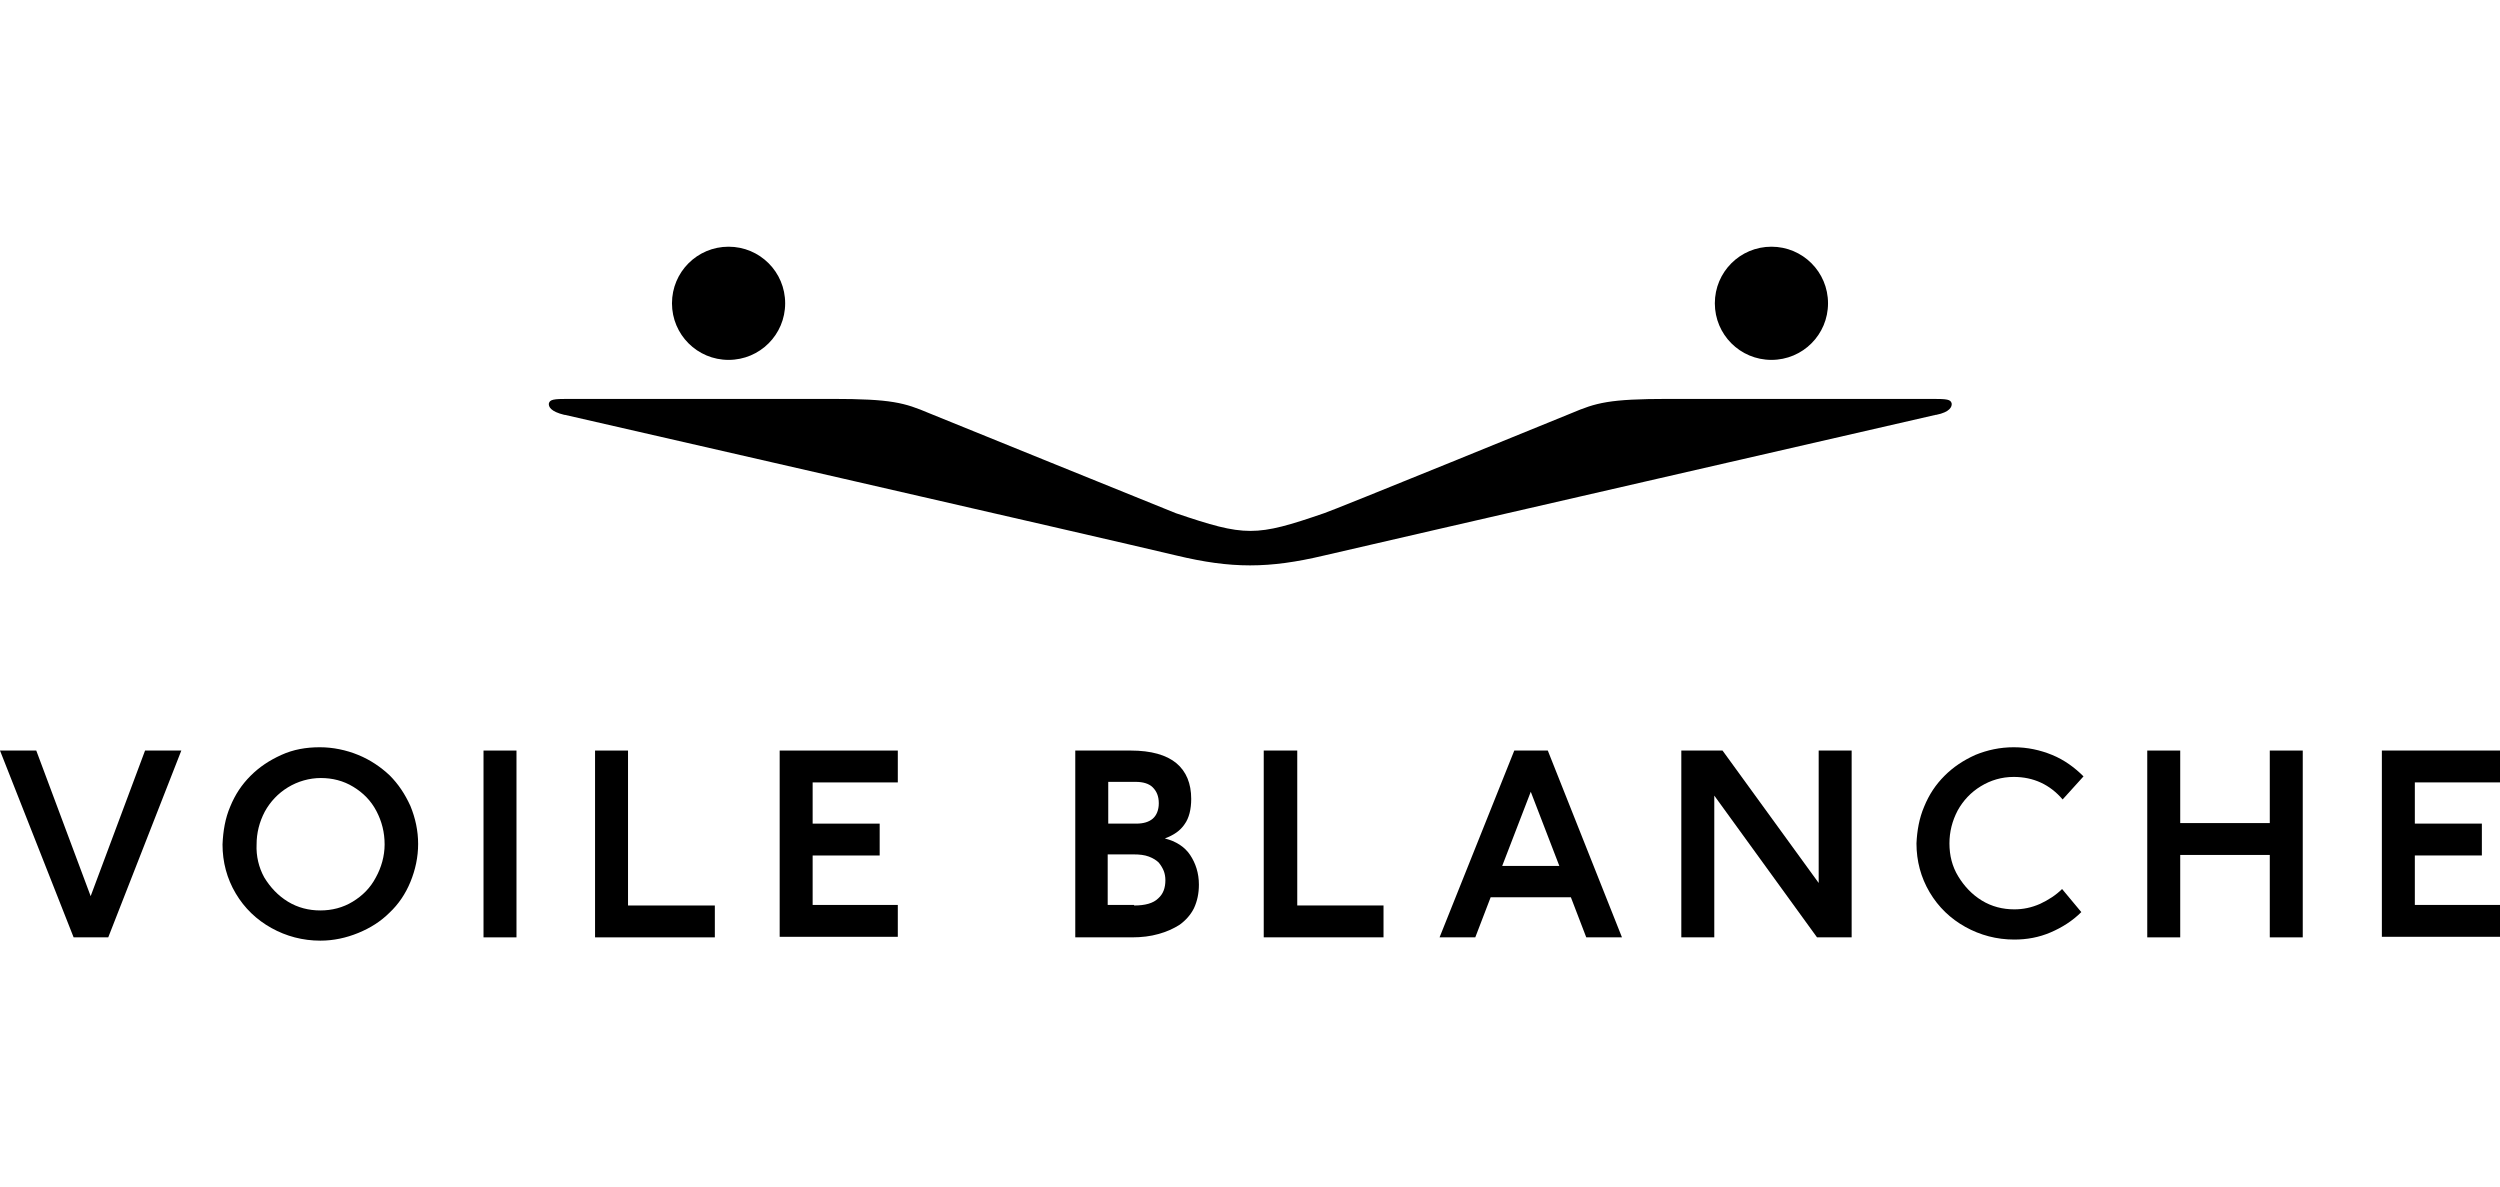 <?xml version="1.0" encoding="utf-8"?>
<!-- Generator: Adobe Illustrator 24.2.0, SVG Export Plug-In . SVG Version: 6.00 Build 0)  -->
<svg version="1.0"
	 id="svg2" inkscape:output_extension="org.inkscape.output.svg.inkscape" inkscape:version="0.46" sodipodi:docname="Adidas-logo.svg" sodipodi:version="0.32" xmlns:cc="http://creativecommons.org/ns#" xmlns:dc="http://purl.org/dc/elements/1.1/" xmlns:inkscape="http://www.inkscape.org/namespaces/inkscape" xmlns:rdf="http://www.w3.org/1999/02/22-rdf-syntax-ns#" xmlns:sodipodi="http://sodipodi.sourceforge.net/DTD/sodipodi-0.dtd" xmlns:svg="http://www.w3.org/2000/svg"
	 xmlns="http://www.w3.org/2000/svg" xmlns:xlink="http://www.w3.org/1999/xlink" x="0px" y="0px" viewBox="0 0 455 216"
	 enable-background="new 0 0 455 216" xml:space="preserve">
<g>
	<g>
		<g>
			<g>
				<path d="M122.3,55.2c0-5.7,4.6-10.3,10.3-10.3c5.7,0,10.3,4.6,10.3,10.3c0,5.7-4.6,10.3-10.3,10.3
					C126.9,65.5,122.3,60.9,122.3,55.2L122.3,55.2z"/>
			</g>
			<g>
				<path d="M332.7,55.2c0-5.7-4.6-10.3-10.3-10.3s-10.3,4.6-10.3,10.3c0,5.7,4.6,10.3,10.3,10.3S332.7,60.9,332.7,55.2L332.7,55.2z
					"/>
			</g>
		</g>
		<path d="M241,101.1c7.2-1.7,111.3-25.6,111.3-25.6l0.1,0c2.5-0.5,2.9-1.5,2.8-2.1c-0.2-0.7-0.8-0.8-3.5-0.8h-0.1l-47.9,0
			c-10.9,0-13.2,0.7-17.7,2.6c0,0-43.6,17.8-45,18.2c-12.5,4.3-14.3,4.3-27,0c-1.3-0.5-44.9-18.2-44.9-18.2
			c-4.5-1.9-6.8-2.6-17.7-2.6l-47.9,0h-0.1c-2.6,0-3.3,0.1-3.5,0.8c-0.1,0.6,0.3,1.5,2.8,2.1l0.1,0c0,0,97.9,22.4,111.3,25.6
			C224.1,103.5,230.9,103.5,241,101.1z"/>
	</g>
	<g>
		<path d="M6.6,136.6l9.9,26.5l9.9-26.5H33l-13.3,34h-6.3L0,136.6H6.6z"/>
		<path d="M41.9,146.8c0.9-2.2,2.1-4,3.7-5.6c1.6-1.6,3.4-2.8,5.6-3.8s4.5-1.4,7-1.4c2.4,0,4.8,0.5,7,1.4s4.1,2.2,5.7,3.7
			c1.6,1.6,2.8,3.4,3.8,5.6c0.9,2.2,1.4,4.5,1.4,6.9c0,2.4-0.5,4.7-1.4,6.9c-0.9,2.2-2.2,4.1-3.8,5.6c-1.6,1.6-3.5,2.8-5.7,3.7
			c-2.2,0.9-4.5,1.4-6.9,1.4c-3.2,0-6.2-0.8-8.9-2.3c-2.7-1.5-4.9-3.6-6.5-6.3c-1.6-2.7-2.4-5.7-2.4-8.9
			C40.6,151.2,41,148.9,41.9,146.8z M48.1,159.7c1.1,1.8,2.5,3.3,4.3,4.4c1.8,1.1,3.8,1.6,5.9,1.6c2.1,0,4.1-0.5,5.9-1.6
			c1.8-1.1,3.2-2.5,4.2-4.4c1-1.8,1.6-3.9,1.6-6c0-2.2-0.5-4.2-1.5-6.1c-1-1.9-2.4-3.3-4.2-4.4c-1.8-1.1-3.8-1.6-5.9-1.6
			s-4.2,0.6-6,1.7c-1.8,1.1-3.2,2.6-4.2,4.4c-1,1.9-1.5,3.9-1.5,6C46.6,155.8,47.1,157.9,48.1,159.7z"/>
		<path d="M88,136.6h6v34h-6V136.6z"/>
		<path d="M108.3,136.6h6v28.2h15.8v5.8h-21.8V136.6z"/>
		<path d="M141.9,136.6h21.5v5.8h-15.5v7.5h12.2v5.8h-12.2v9h15.5v5.8h-21.5V136.6z"/>
		<path d="M195.6,136.6h10.2c3.7,0,6.5,0.8,8.3,2.3c1.8,1.5,2.7,3.7,2.7,6.5c0,1.9-0.4,3.5-1.2,4.6c-0.8,1.2-2,2-3.6,2.6
			c2,0.5,3.6,1.5,4.6,3c1,1.5,1.6,3.3,1.6,5.4c0,1.6-0.3,3-0.9,4.3c-0.6,1.2-1.5,2.2-2.6,3c-1.1,0.7-2.4,1.3-3.9,1.7
			c-1.4,0.4-3,0.6-4.8,0.6h-10.3V136.6z M206.8,149.9c1.3,0,2.3-0.3,3-0.9c0.7-0.6,1.1-1.6,1.1-2.8c0-1.3-0.4-2.2-1.1-2.9
			c-0.7-0.7-1.8-1-3.1-1h-5v7.6H206.8z M206.4,164.8c2,0,3.5-0.4,4.4-1.3c0.9-0.8,1.3-1.9,1.3-3.3c0-0.6-0.1-1.2-0.3-1.7
			c-0.2-0.5-0.5-1-0.9-1.5c-0.4-0.4-1-0.8-1.8-1.1c-0.8-0.3-1.7-0.4-2.8-0.4h-4.7v9.2H206.4z"/>
		<path d="M230.1,136.6h6v28.2h15.7v5.8h-21.8V136.6z"/>
		<path d="M275.6,136.6h6.1l13.5,34h-6.5l-2.8-7.3h-14.6l-2.8,7.3H262L275.6,136.6z M283.8,157.6l-5.2-13.5l-5.2,13.5H283.8z"/>
		<path d="M305.9,136.6h7.6l17.5,24.1v-24.1h6v34h-6.3l-18.7-25.8v25.8h-6V136.6z"/>
		<path d="M350.2,146.8c0.9-2.2,2.1-4,3.7-5.6c1.6-1.6,3.4-2.8,5.6-3.8c2.2-0.9,4.5-1.4,7-1.4s4.8,0.5,7,1.4
			c2.2,0.9,4.1,2.3,5.7,3.9l-3.8,4.2c-2.3-2.7-5.3-4.1-8.9-4.1c-2.2,0-4.2,0.6-6,1.7c-1.8,1.1-3.2,2.6-4.2,4.4c-1,1.9-1.5,3.9-1.5,6
			c0,2.2,0.5,4.2,1.6,6c1.1,1.8,2.5,3.3,4.3,4.4c1.8,1.1,3.8,1.6,5.9,1.6c1.6,0,3.1-0.3,4.7-1c1.5-0.7,2.9-1.6,4-2.7l3.5,4.2
			c-1.6,1.6-3.5,2.8-5.6,3.7c-2.1,0.9-4.3,1.3-6.6,1.3c-3.2,0-6.2-0.8-8.9-2.3c-2.7-1.5-4.9-3.6-6.5-6.3c-1.6-2.7-2.4-5.7-2.4-8.9
			C348.9,151.2,349.3,148.9,350.2,146.8z"/>
		<path d="M390.8,136.6h6v13.2h16.3v-13.2h6v34h-6v-15h-16.3v15h-6V136.6z"/>
		<path d="M433.5,136.6H455v5.8h-15.5v7.5h12.2v5.8h-12.2v9H455v5.8h-21.5V136.6z"/>
	</g>
</g>
</svg>
